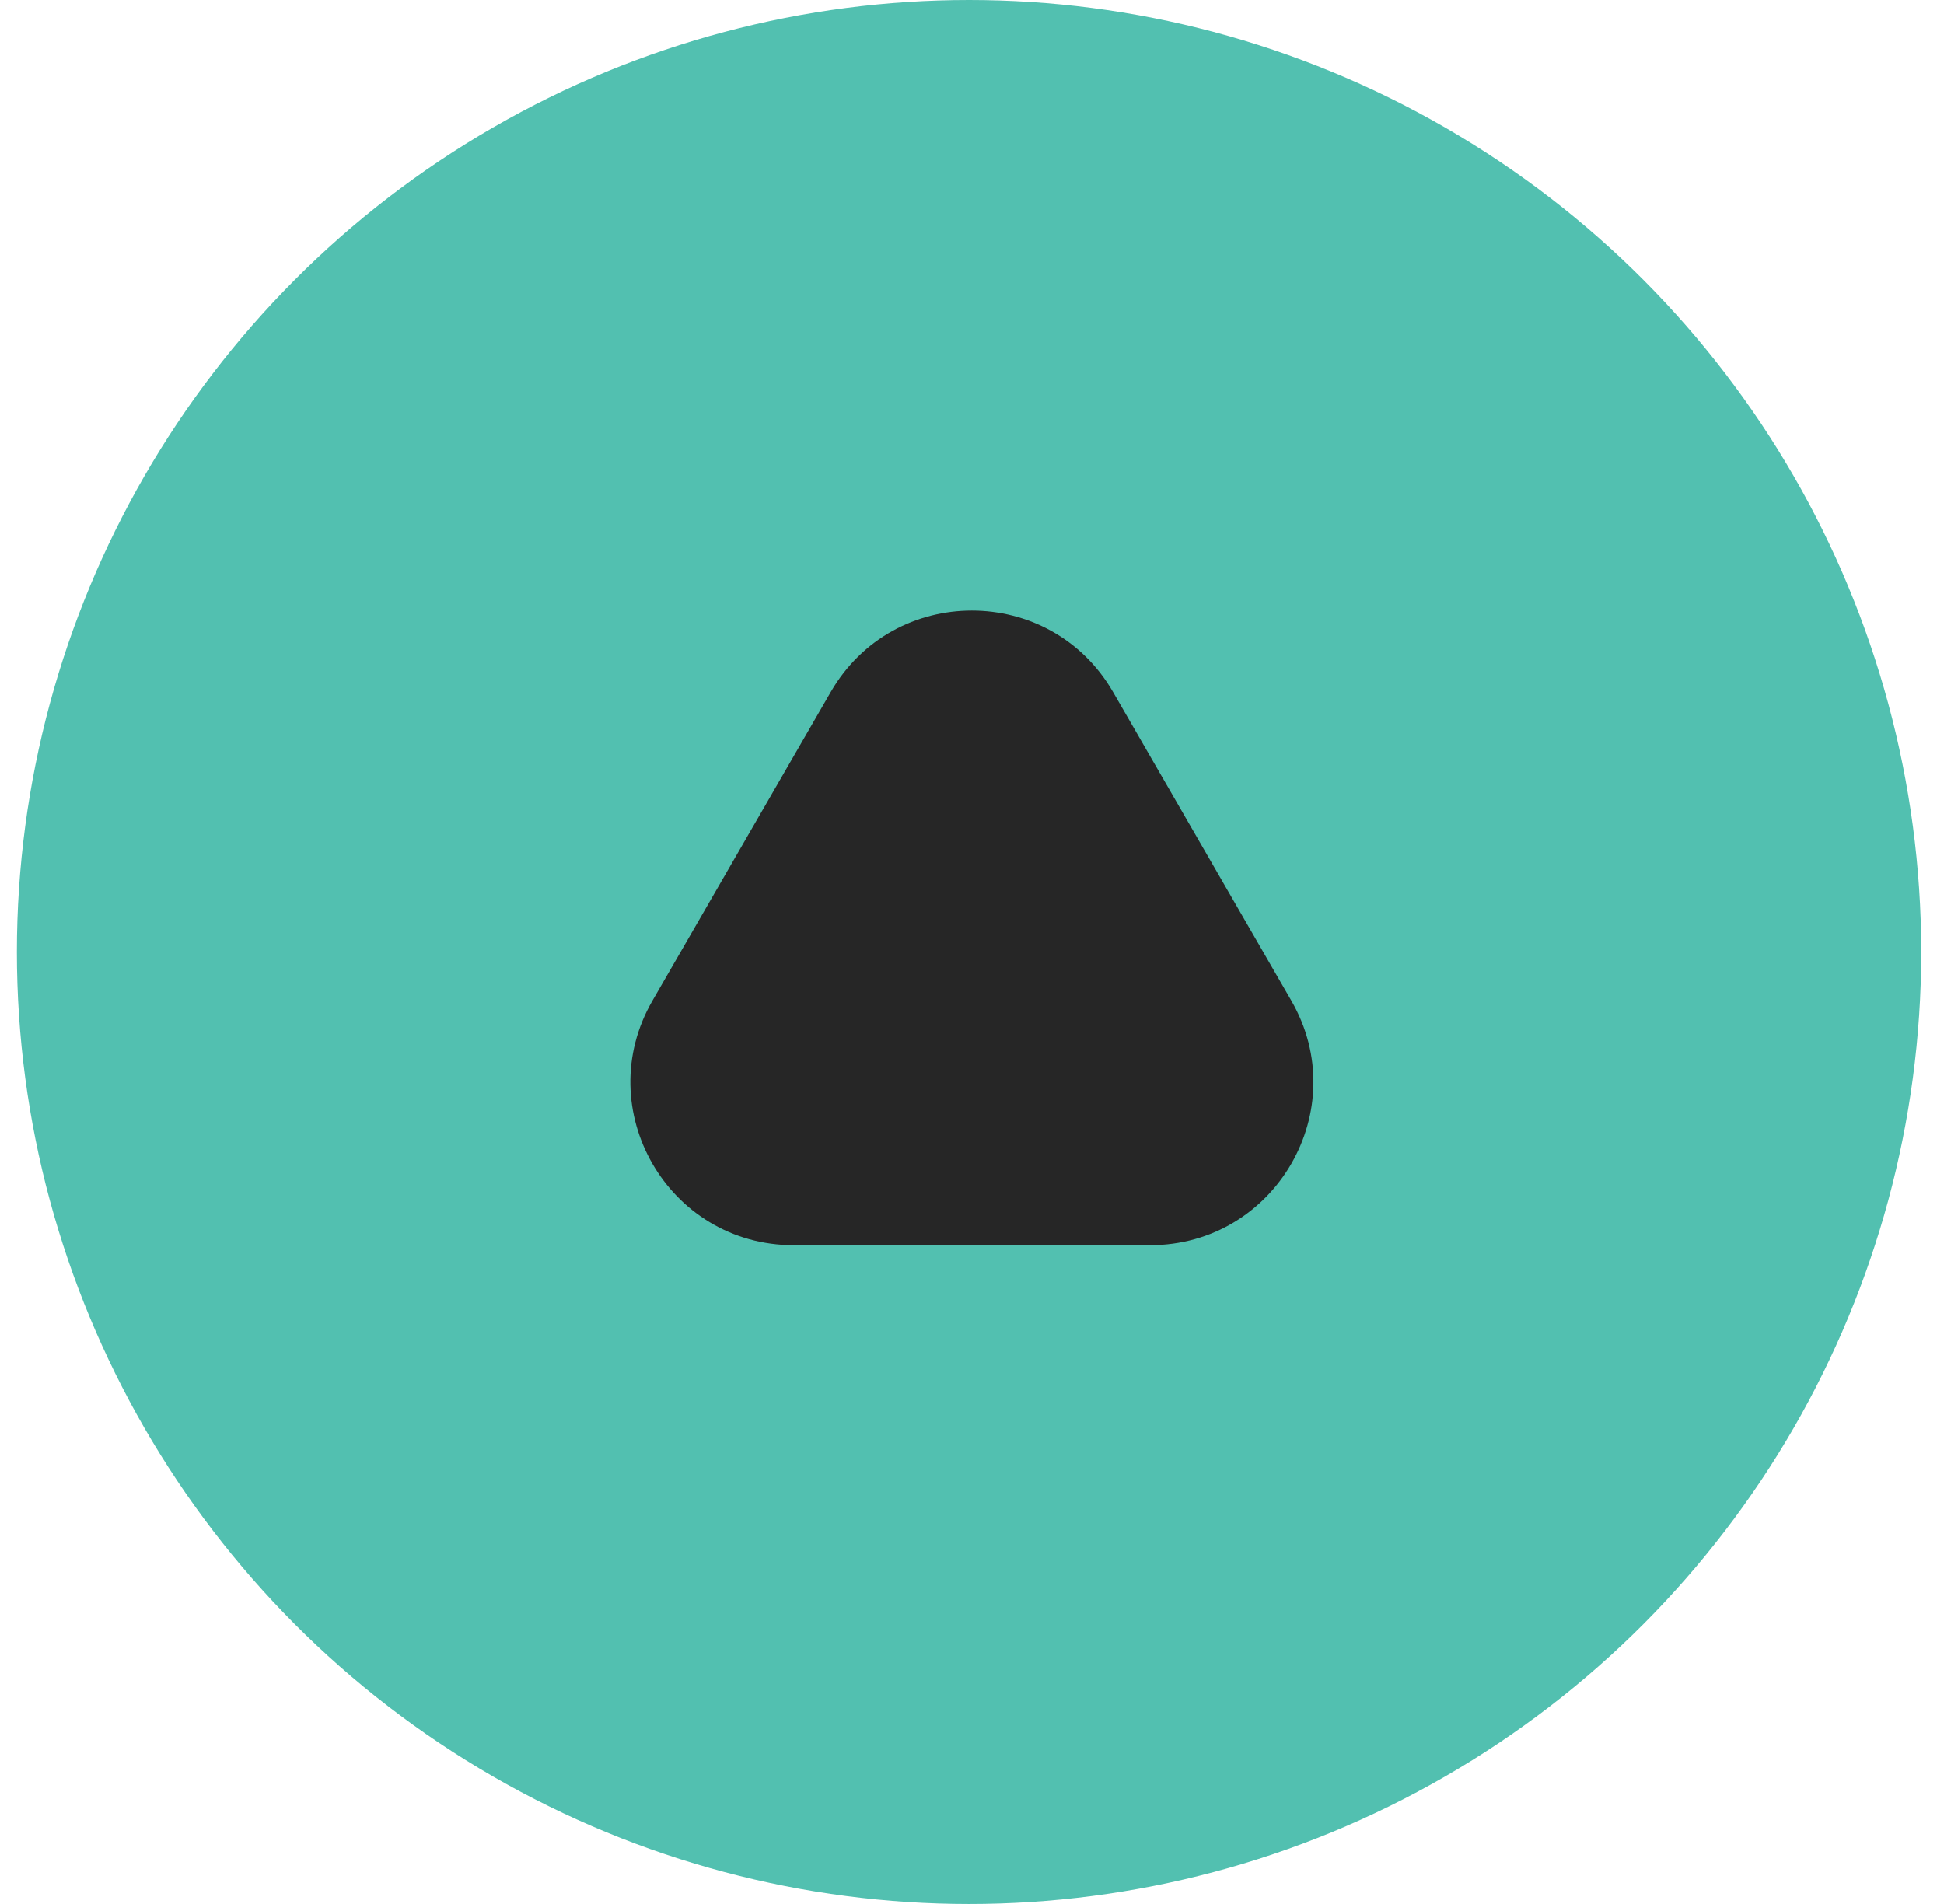 <svg width="49" height="48" viewBox="0 0 49 48" fill="none" xmlns="http://www.w3.org/2000/svg">
<circle cx="24.426" cy="24" r="24" fill="#52C0B0"/>
<path d="M20.939 17.446C22.52 14.707 26.474 14.707 28.056 17.446L32.549 25.228C34.13 27.967 32.153 31.392 28.99 31.392H20.004C16.841 31.392 14.864 27.967 16.446 25.228L20.939 17.446Z" fill="#262626"/>
</svg>
